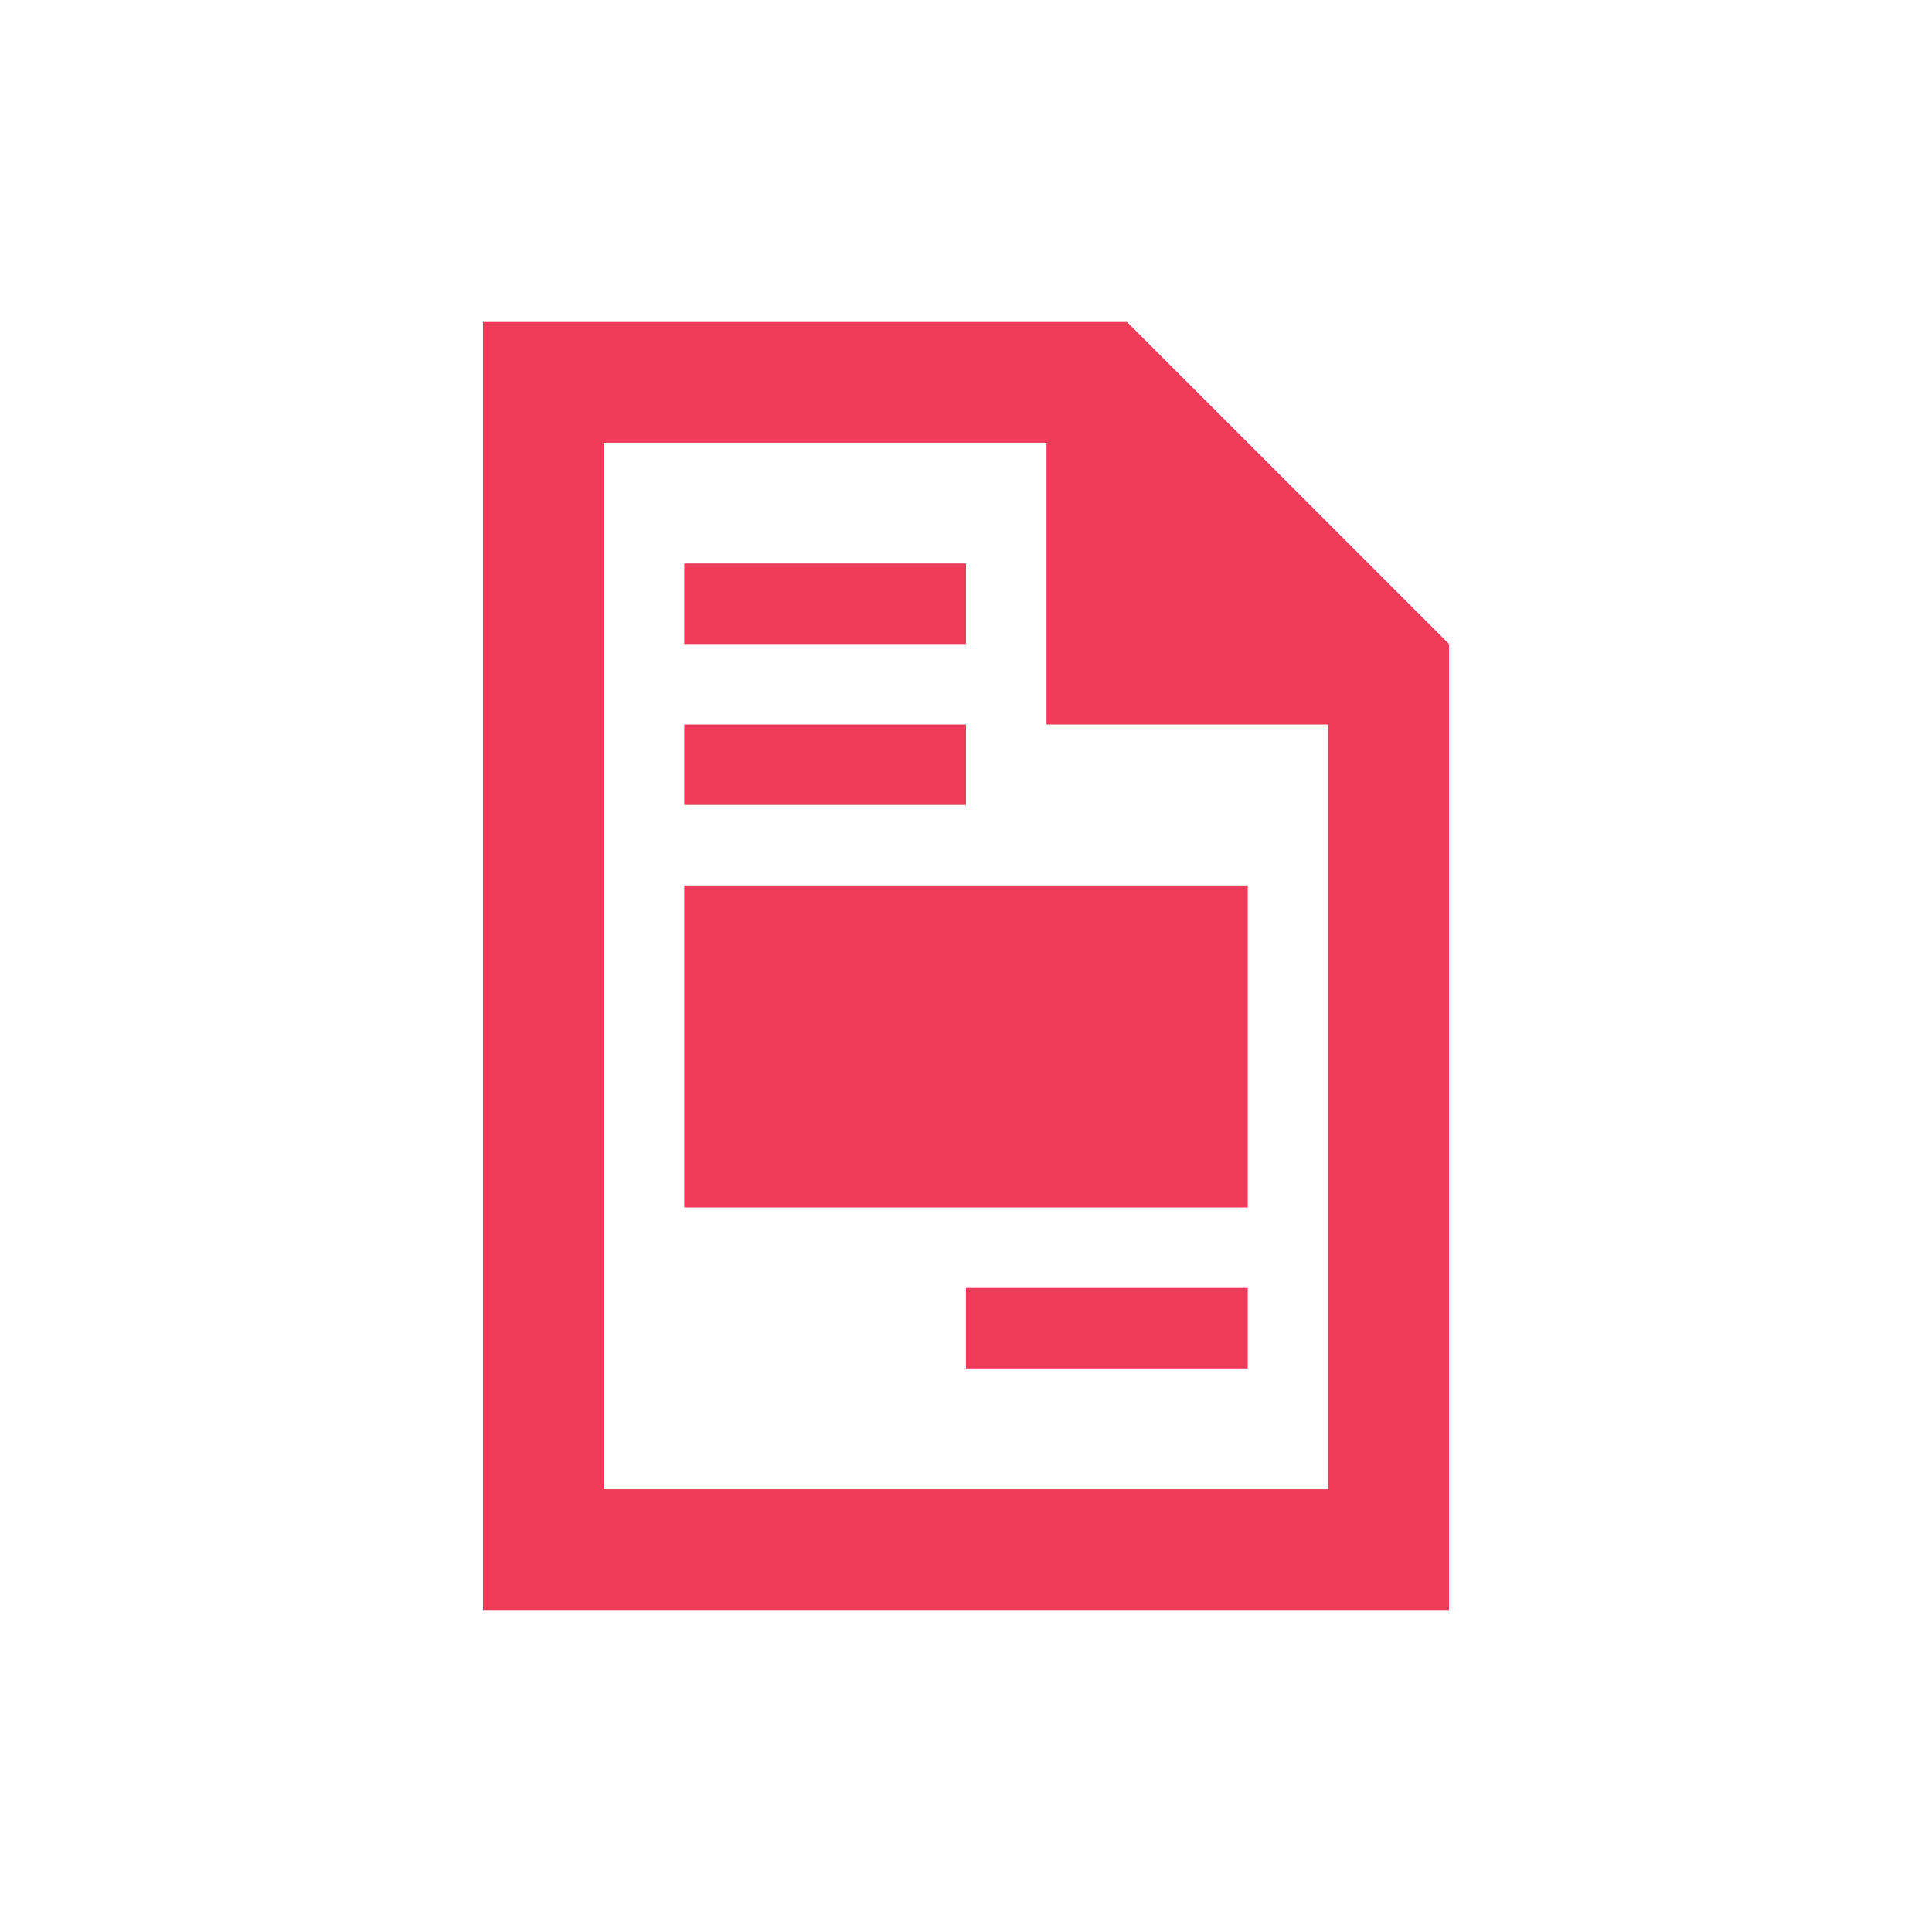 <svg xmlns="http://www.w3.org/2000/svg" width="72" height="72" viewBox="0 0 72 72" fill="none"><path d="M22.5 55.5H49.5V27H39V16.5H22.5V55.5ZM22.5 12H42L54 24V55.5V60H49.5H22.5H18V55.5V16.5V12H22.5ZM25.5 21H27H34.5H36V24H34.5H27H25.5V21ZM25.5 27H27H34.5H36V30H34.5H27H25.5V27ZM36 48H37.5H45H46.5V51H45H37.5H36V48ZM46.5 33V45H25.5V33H46.5Z" fill="#ED3B59"></path></svg>